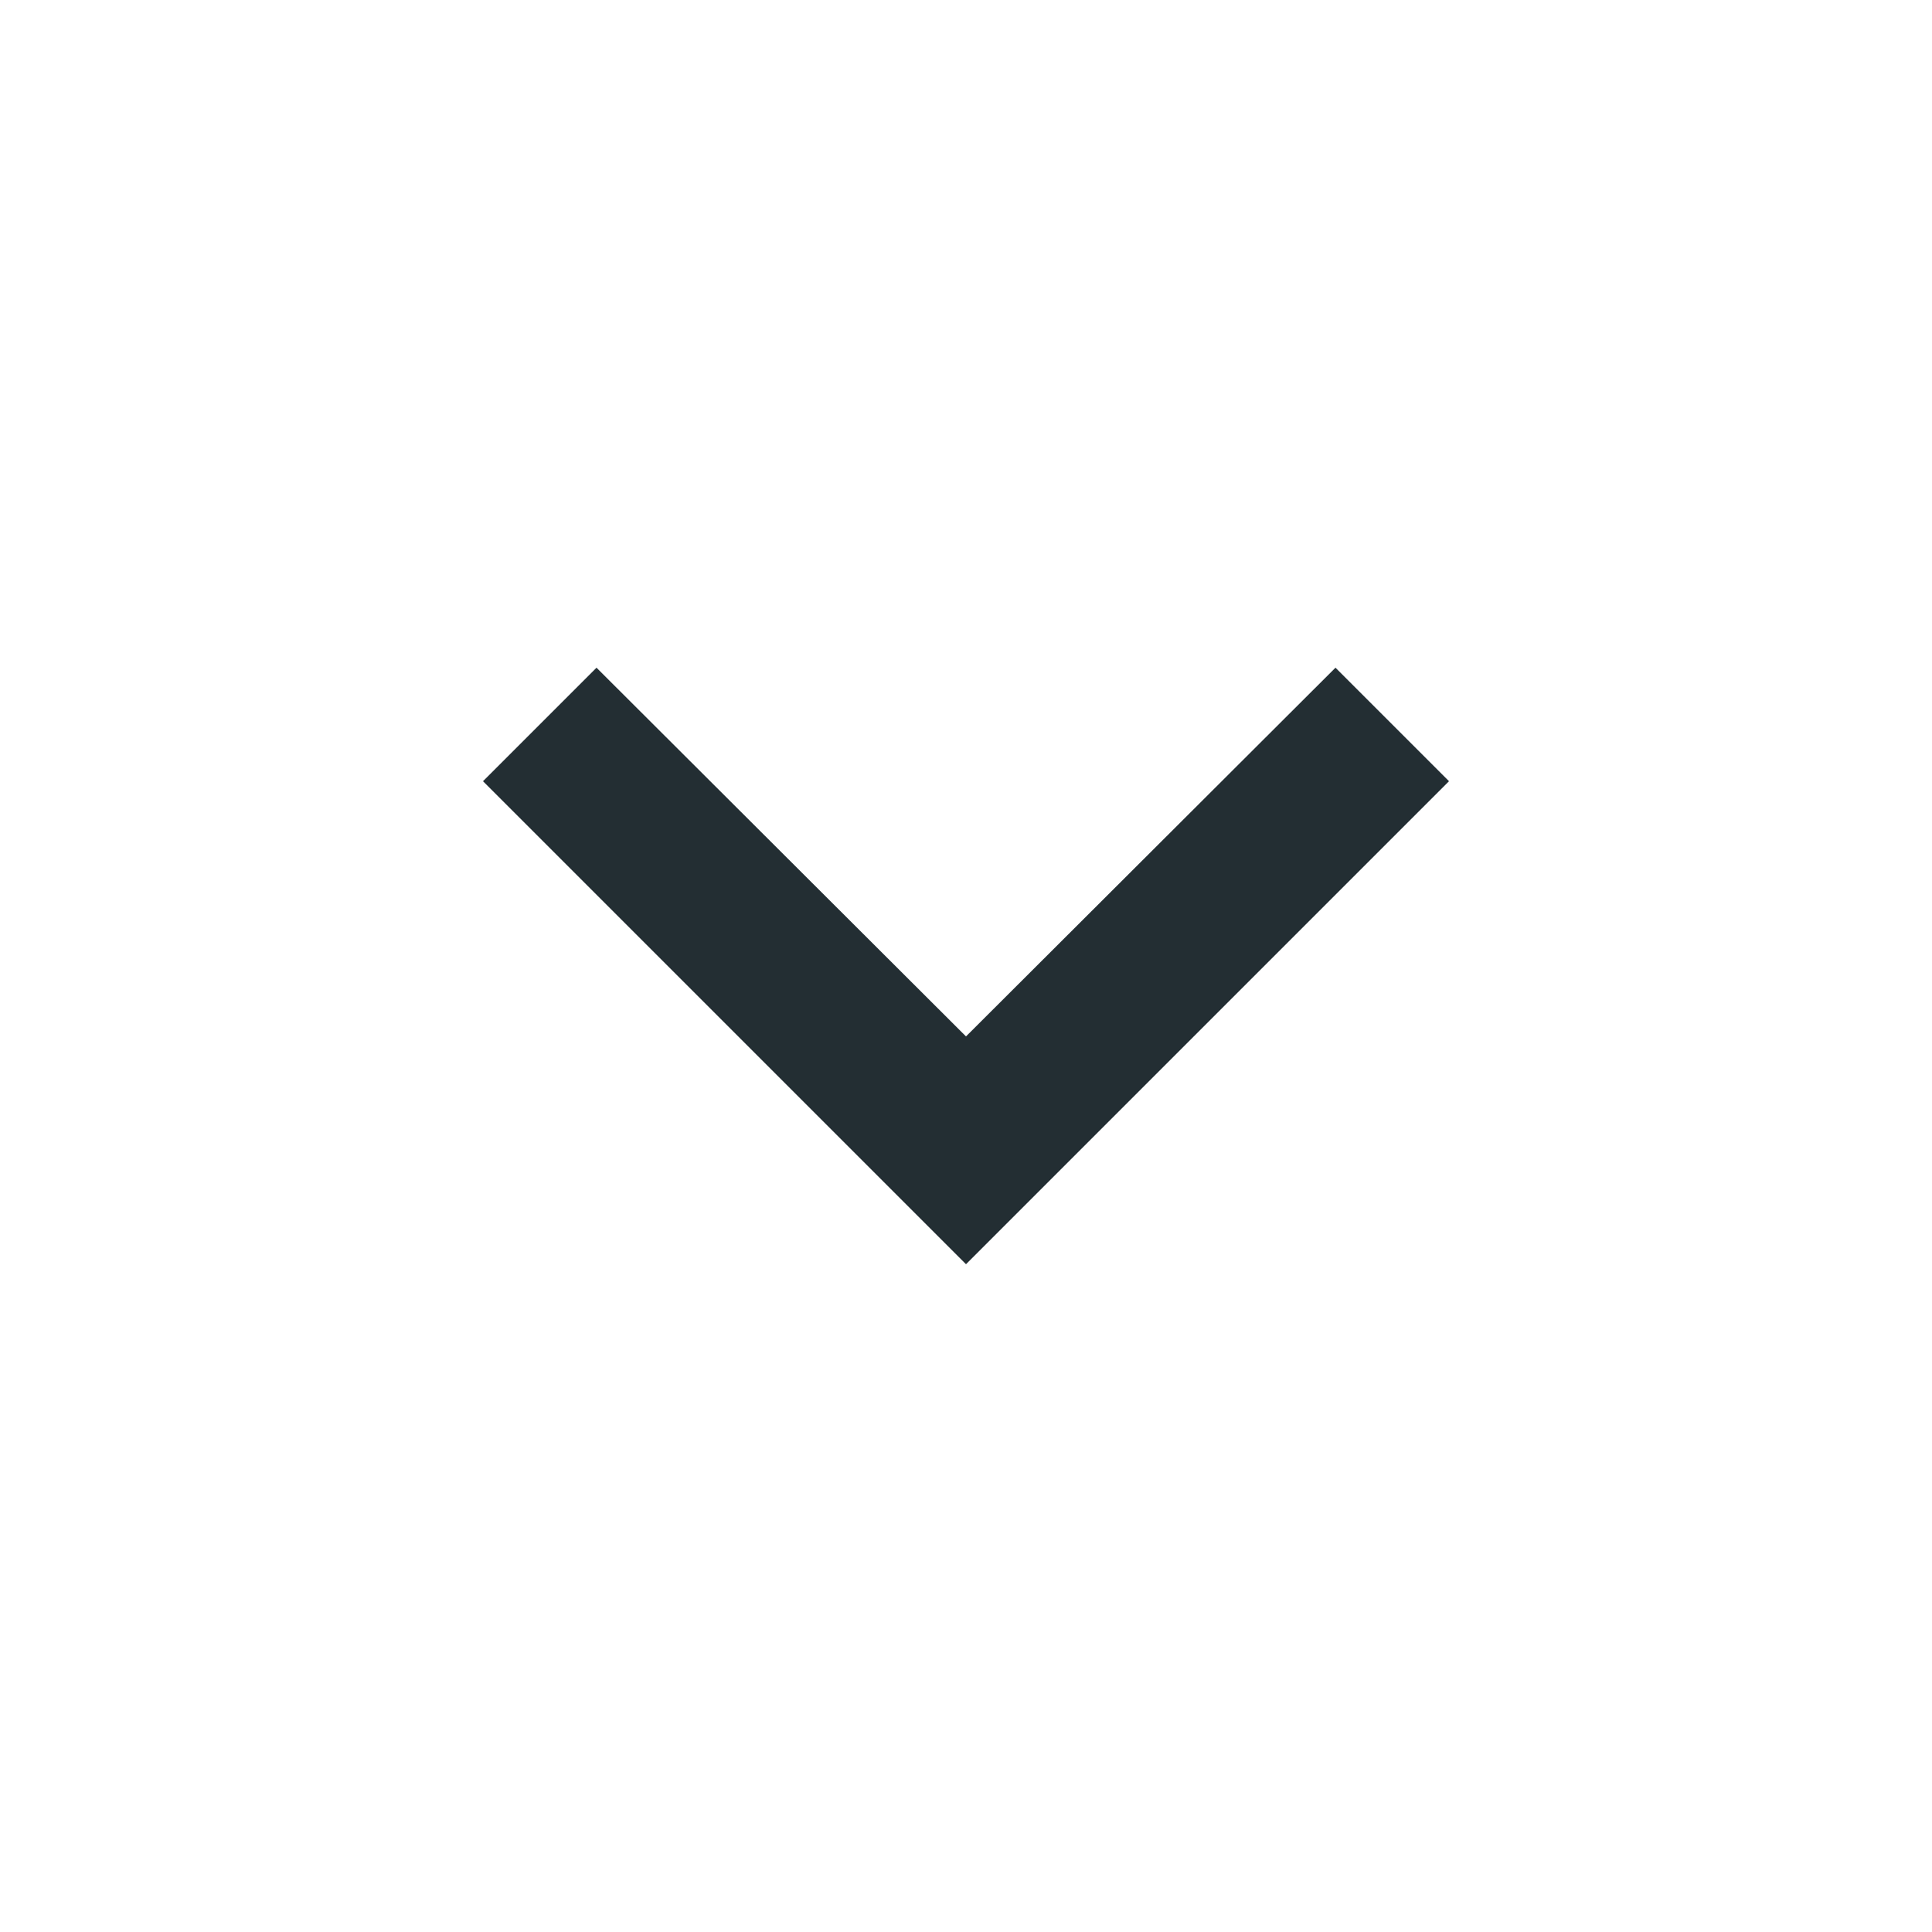 <svg width="20" height="20" viewBox="0 0 20 20" fill="none" xmlns="http://www.w3.org/2000/svg">
<g id="expand_less">
<path id="Vector" d="M10 13.087L15 8.087L13.825 6.912L10 10.729L6.175 6.912L5 8.087L10 13.087Z" fill="#232E33"/>
</g>
</svg>
